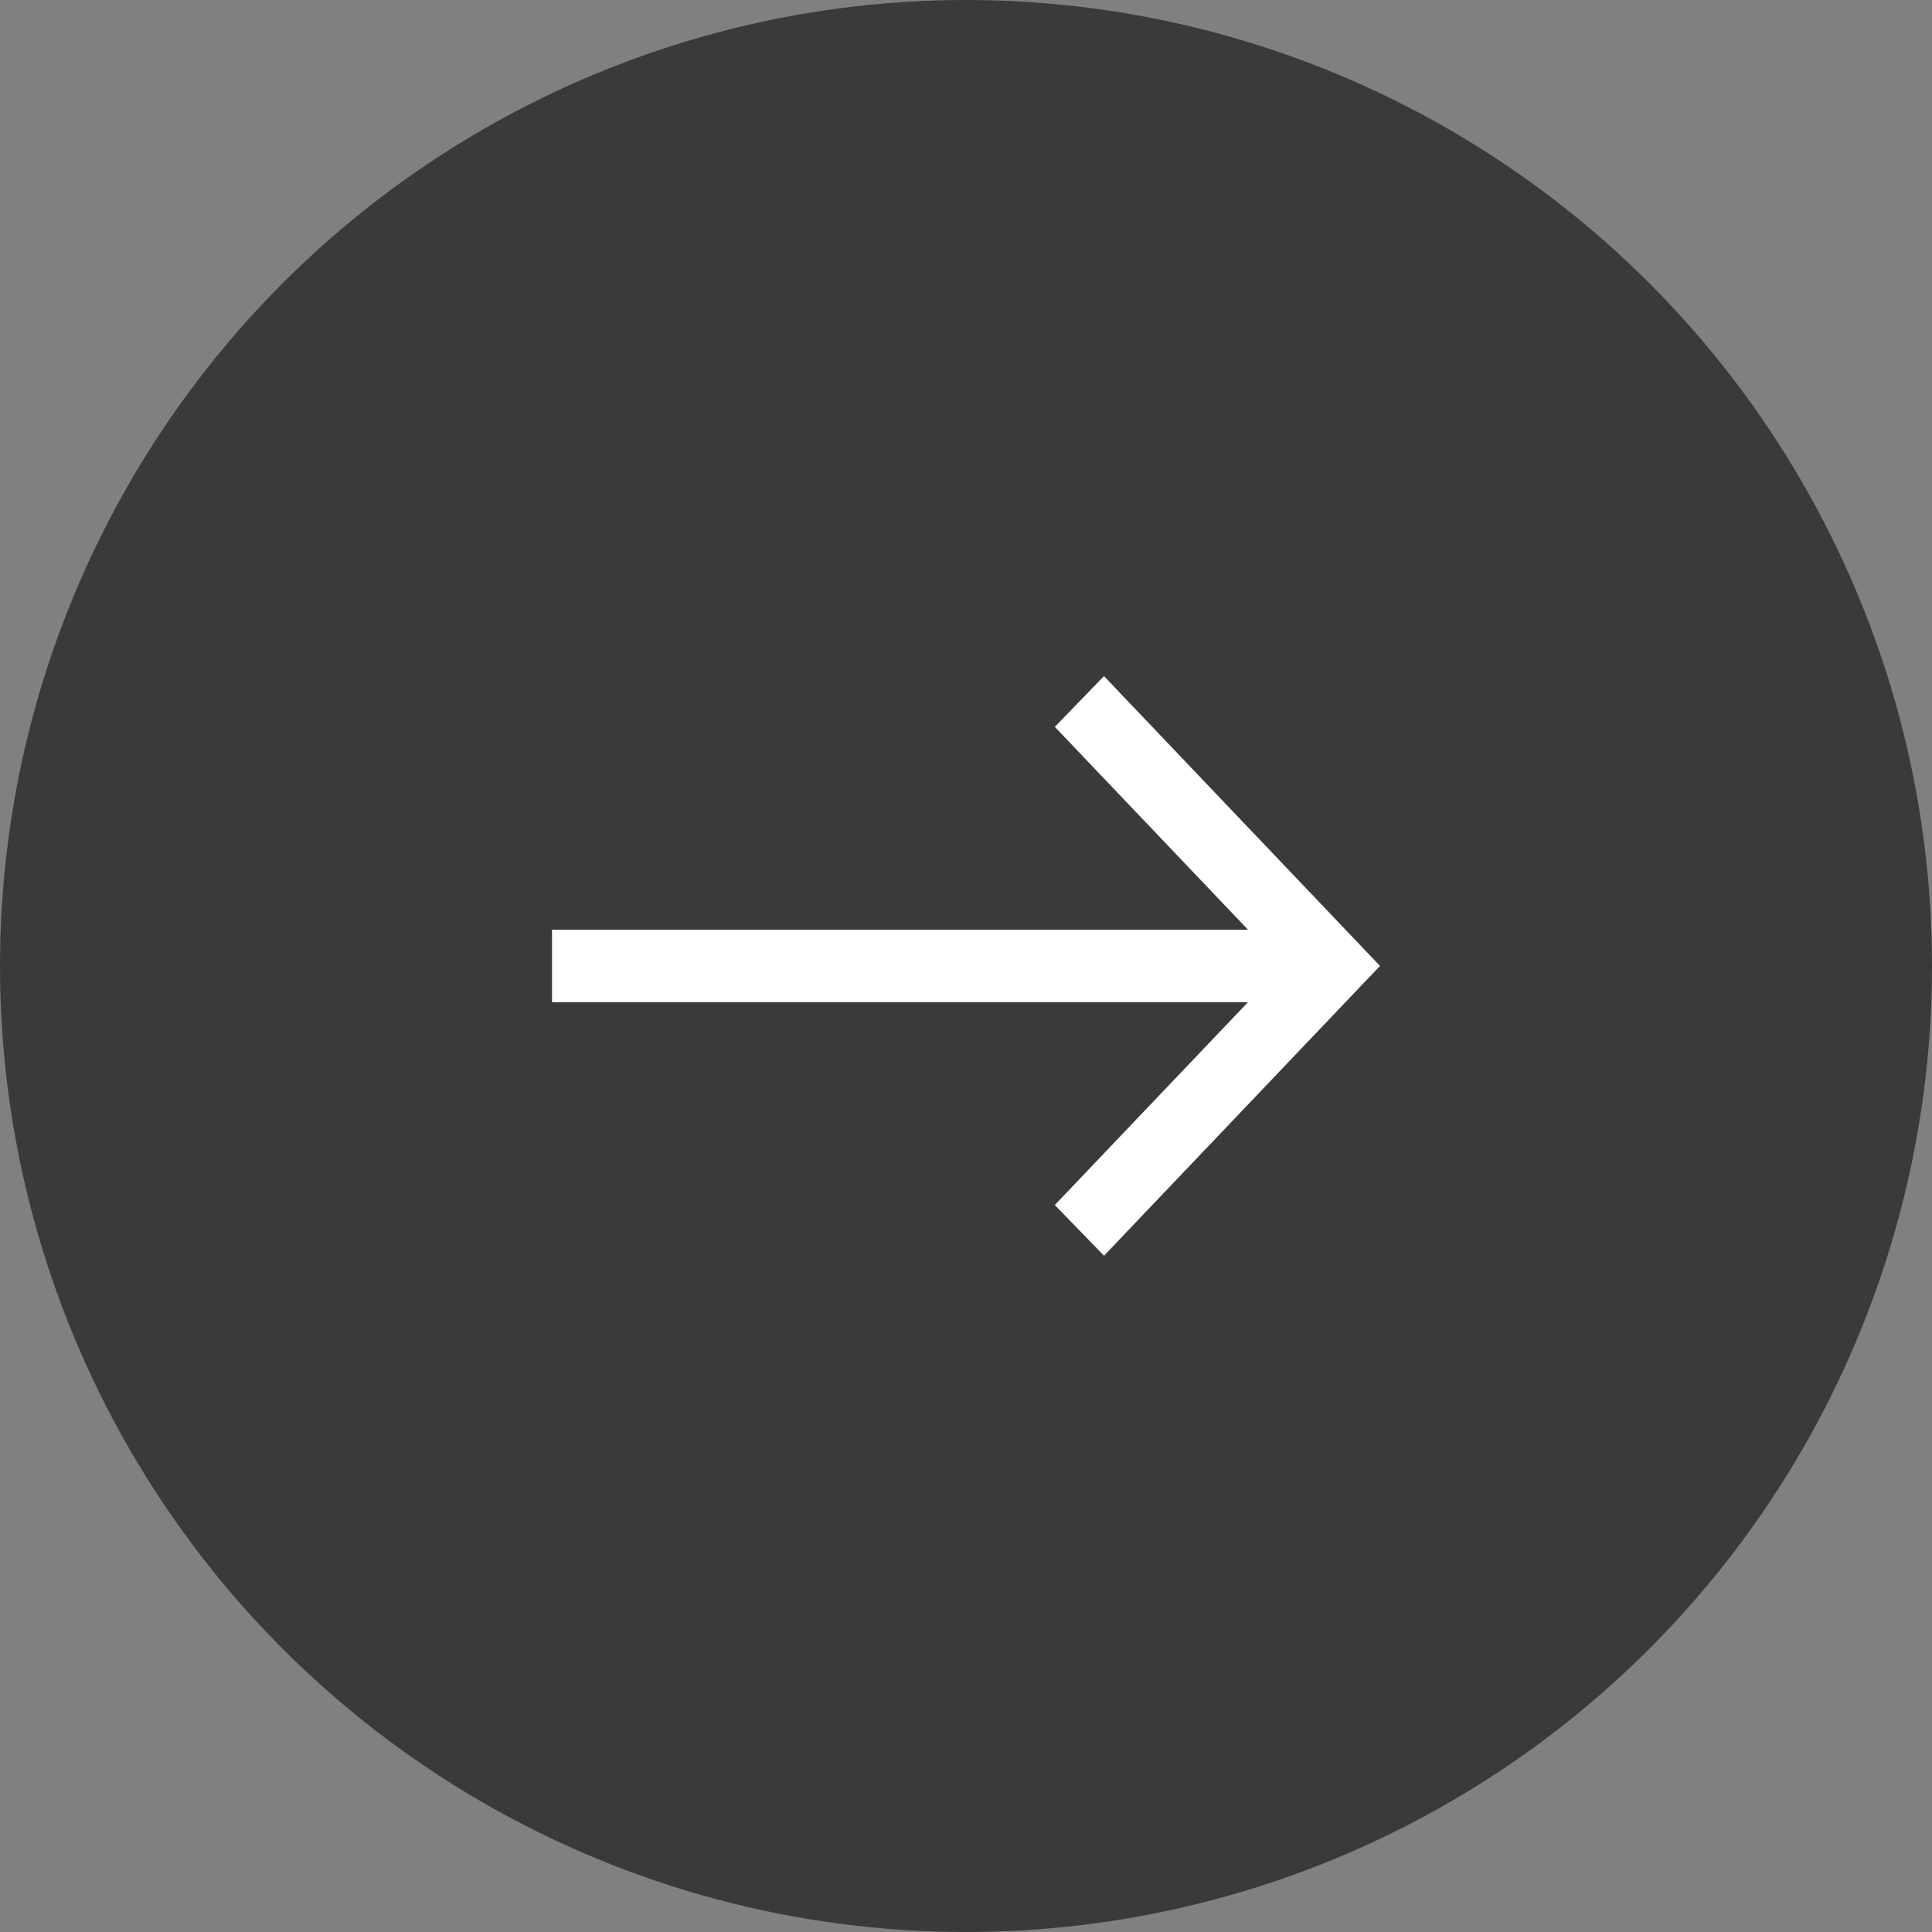 <svg width="28" height="28" viewBox="0 0 28 28" fill="none" xmlns="http://www.w3.org/2000/svg">
<rect x="0" y="0" width="28" height="28" fill="#808080" stroke="none"/>
<circle cx="14" cy="14" r="14" fill="#3A3A3A"/>
<path d="M16 9.799L20 13.999L16 18.199L15.287 17.464L18.087 14.524L8 14.524L8 13.474L18.087 13.474L15.287 10.534L16 9.799Z" fill="white"/>
</svg>
